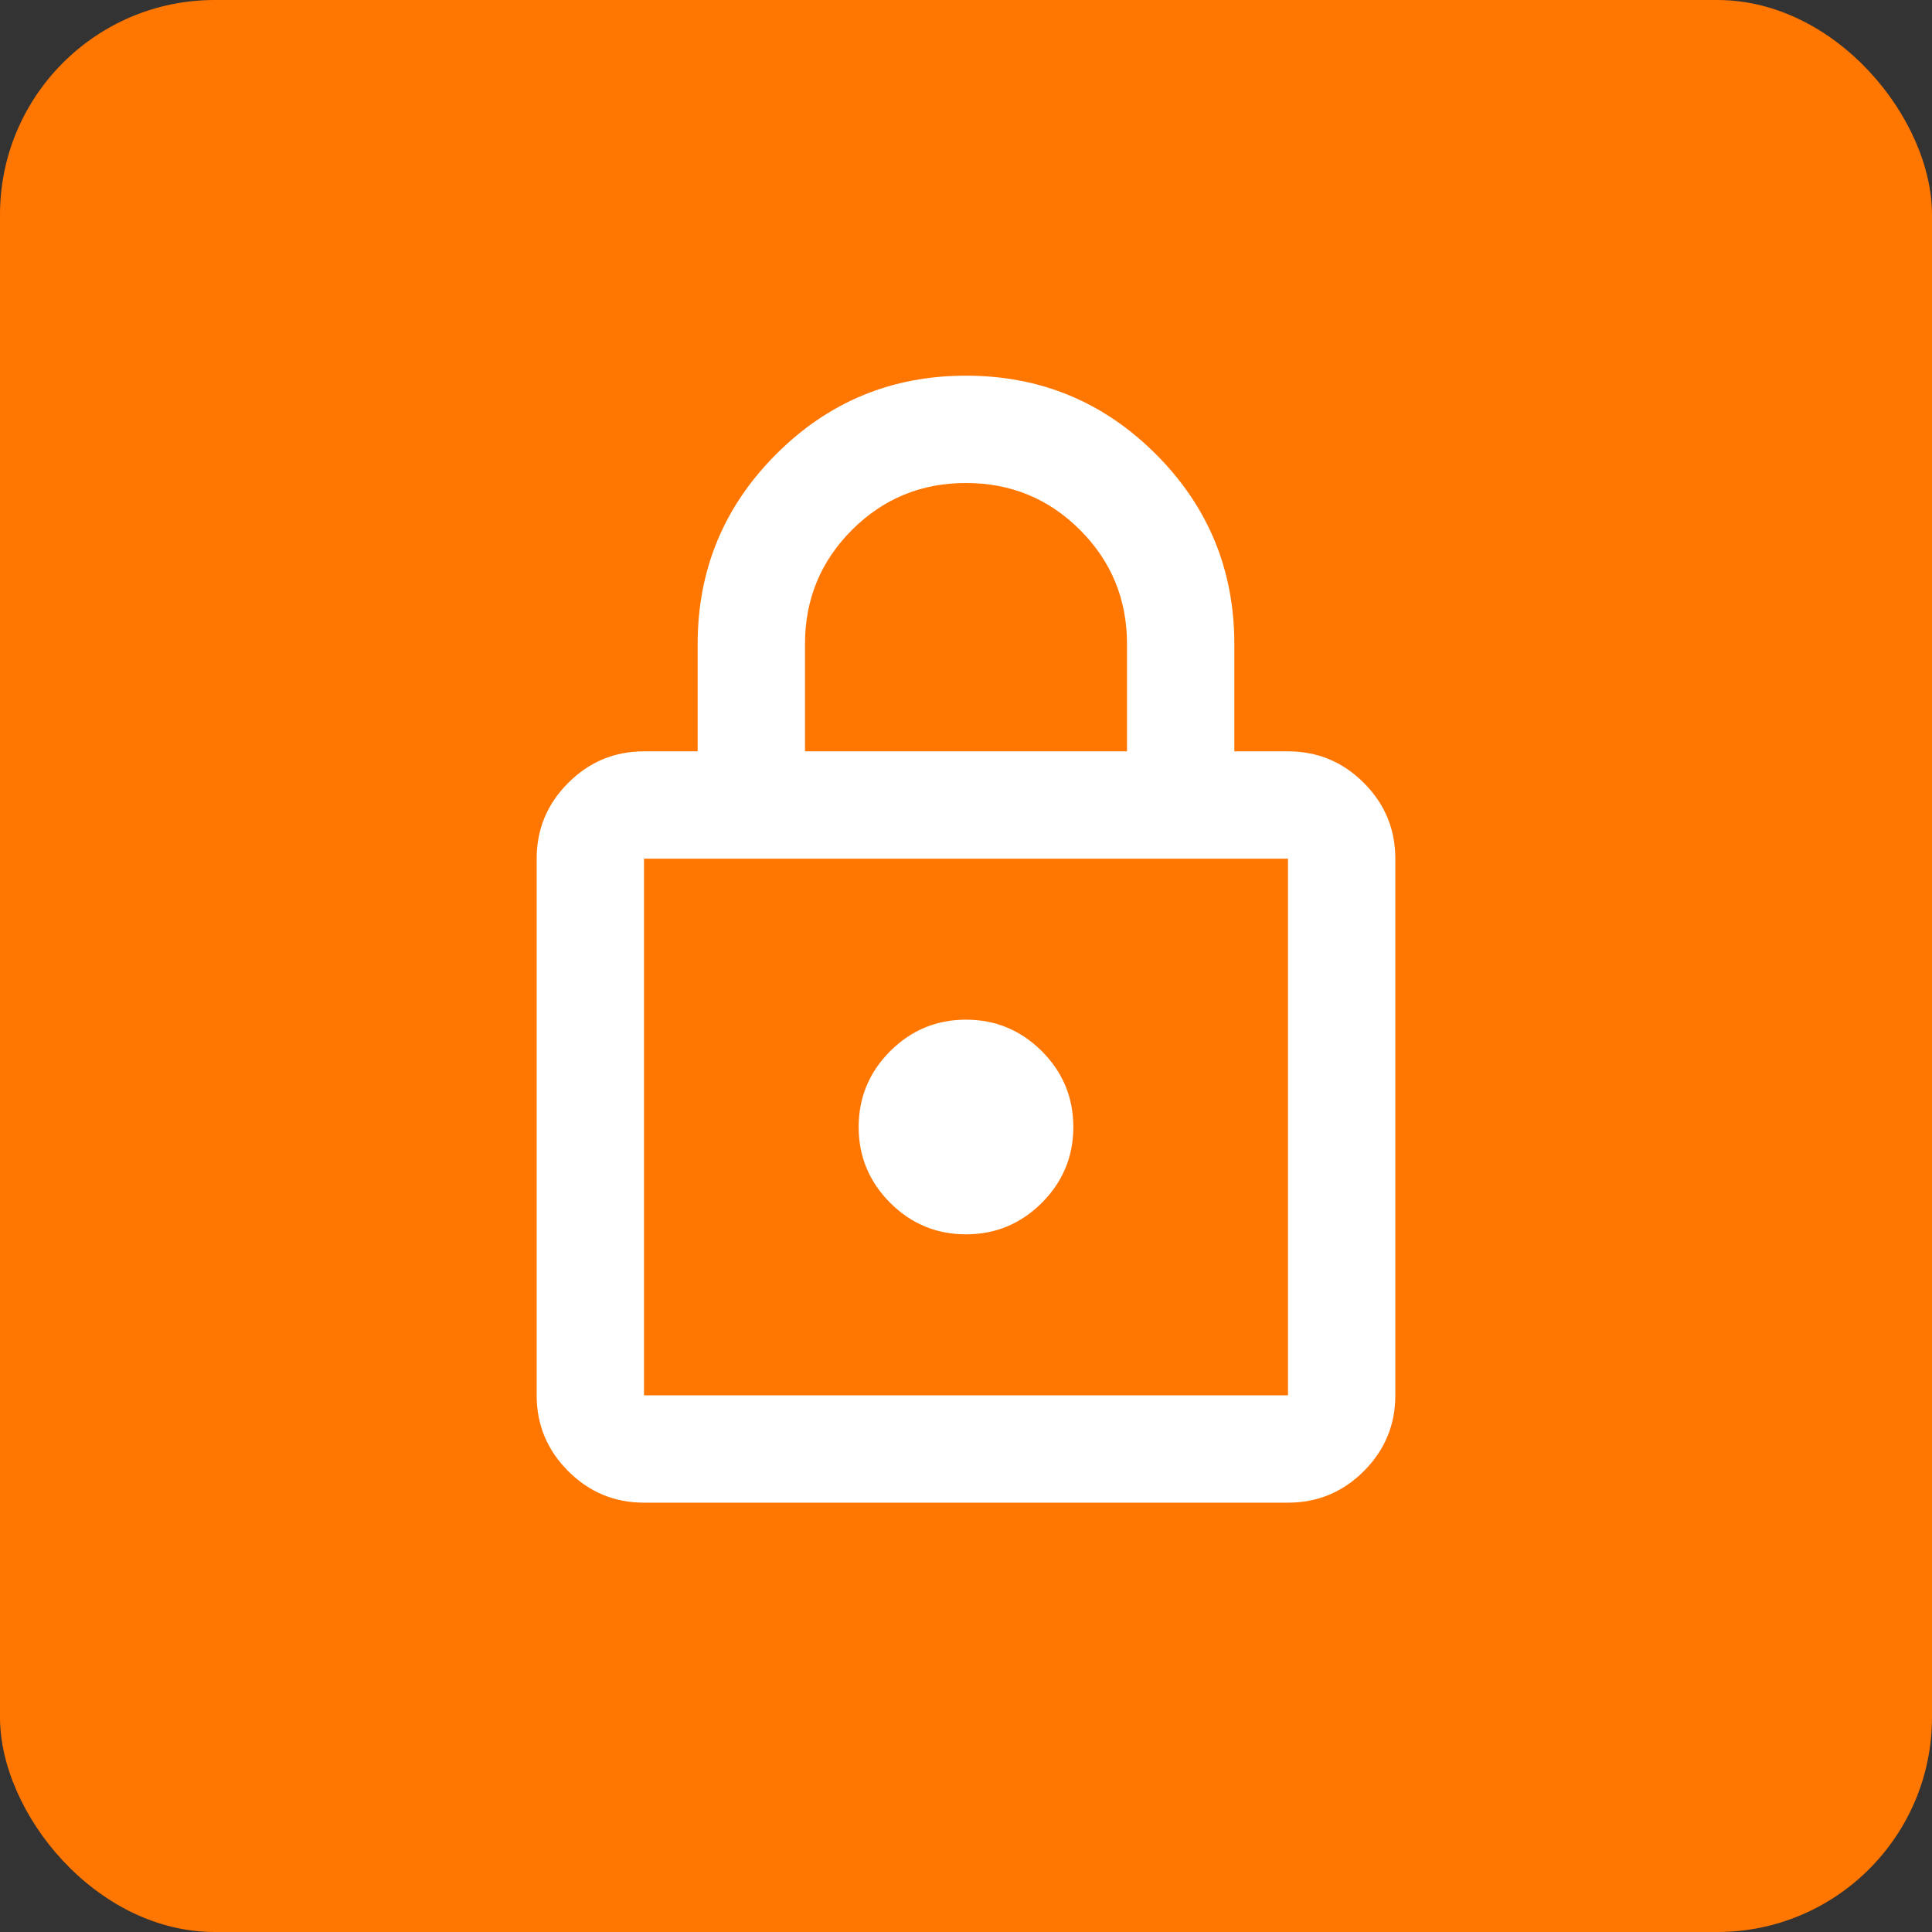 <svg width="36" height="36" viewBox="0 0 36 36" fill="none" xmlns="http://www.w3.org/2000/svg">
<rect x="0" y="0" width="36" height="36" fill="#333333" stroke="none"/>
<rect width="36" height="36" rx="4" fill="#FF7600"/>
<path d="M12 28C11.45 28 10.979 27.804 10.588 27.413C10.196 27.021 10 26.55 10 26V16C10 15.45 10.196 14.979 10.588 14.588C10.979 14.196 11.45 14 12 14H13V12C13 10.617 13.488 9.438 14.463 8.463C15.438 7.487 16.617 7 18 7C19.383 7 20.562 7.487 21.538 8.463C22.512 9.438 23 10.617 23 12V14H24C24.55 14 25.021 14.196 25.413 14.588C25.804 14.979 26 15.45 26 16V26C26 26.55 25.804 27.021 25.413 27.413C25.021 27.804 24.55 28 24 28H12ZM12 26H24V16H12V26ZM18 23C18.55 23 19.021 22.804 19.413 22.413C19.804 22.021 20 21.55 20 21C20 20.45 19.804 19.979 19.413 19.587C19.021 19.196 18.55 19 18 19C17.45 19 16.979 19.196 16.587 19.587C16.196 19.979 16 20.45 16 21C16 21.55 16.196 22.021 16.587 22.413C16.979 22.804 17.45 23 18 23ZM15 14H21V12C21 11.167 20.708 10.458 20.125 9.875C19.542 9.292 18.833 9 18 9C17.167 9 16.458 9.292 15.875 9.875C15.292 10.458 15 11.167 15 12V14Z" fill="white"/>
</svg>
